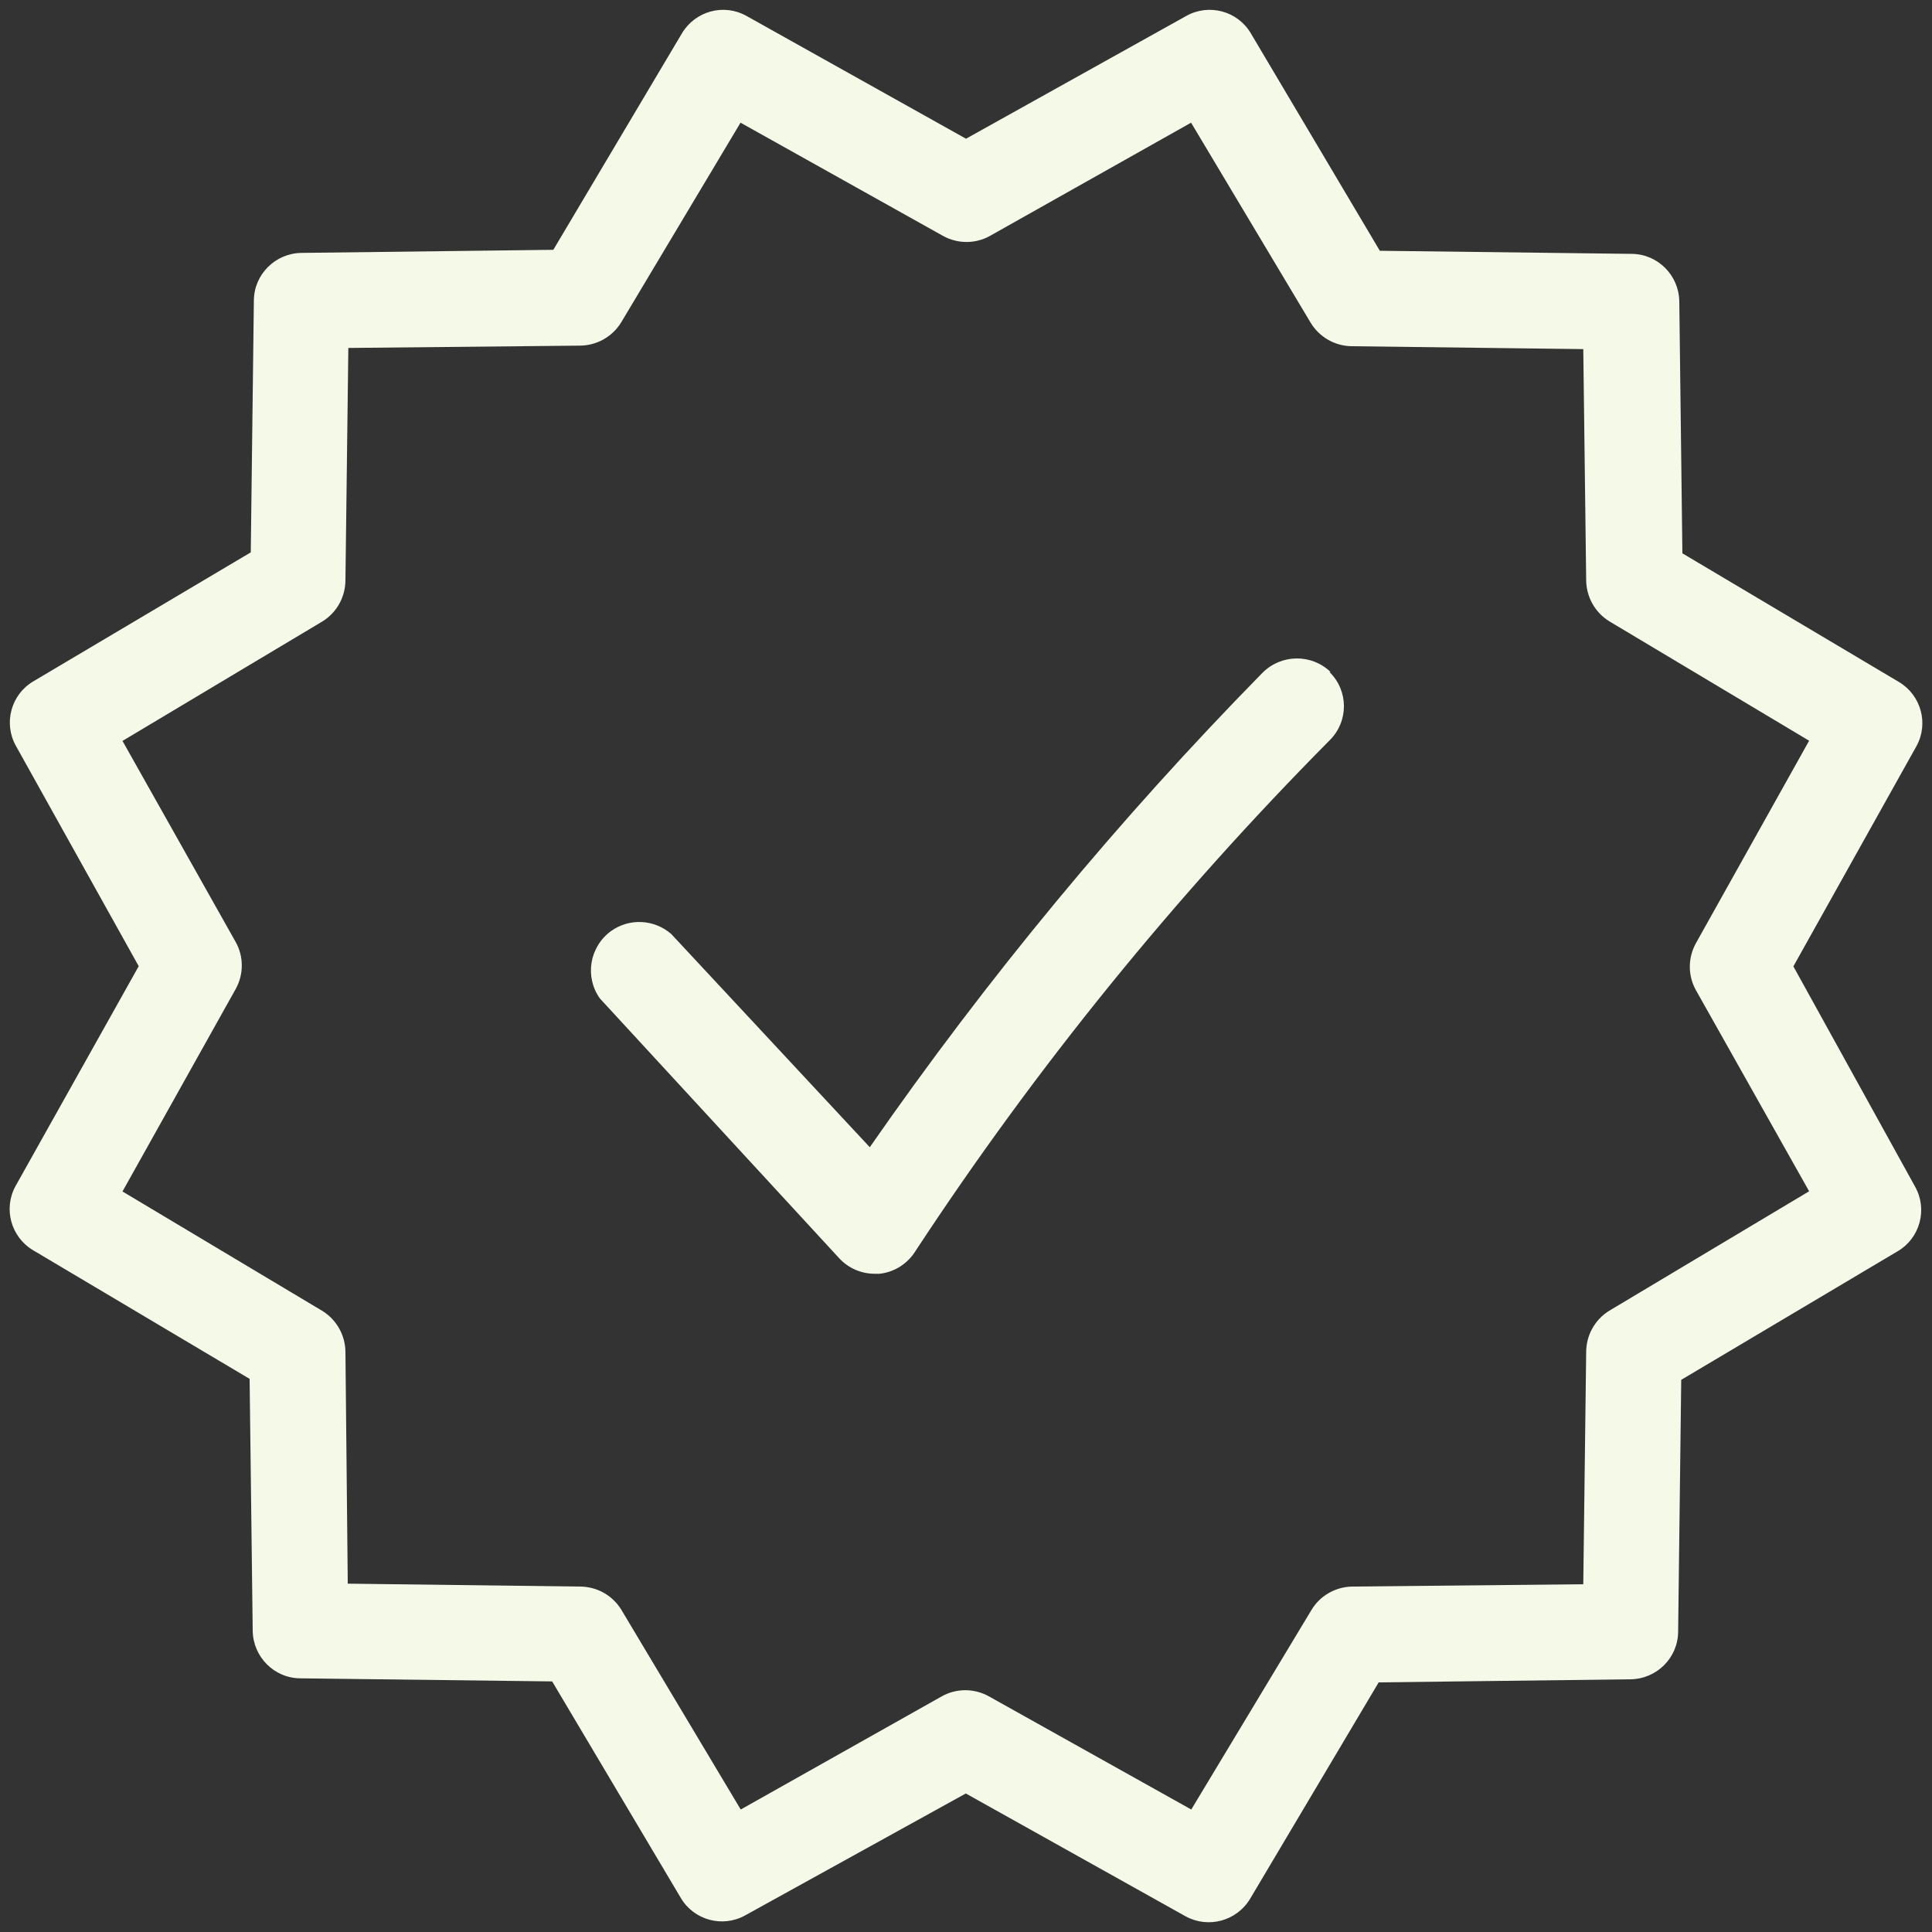 <?xml version="1.0" encoding="UTF-8"?><svg id="a" xmlns="http://www.w3.org/2000/svg" width="100" height="100" viewBox="0 0 100 100"><rect x="0" y="0" width="100" height="100" fill="#333333" stroke="none"/><path d="M92.83,50.01l6.36-11.38c.65-1.17.25-2.64-.9-3.33l-11.21-6.66-.16-13.04c-.02-1.35-1.11-2.45-2.46-2.46l-13.04-.16-6.68-11.26c-.68-1.15-2.16-1.55-3.33-.9l-11.41,6.36L38.63.82c-1.17-.65-2.64-.25-3.33.9l-6.66,11.21-13.04.16c-1.35.02-2.45,1.11-2.46,2.46l-.16,13.04-11.26,6.68c-1.15.68-1.55,2.16-.9,3.33l6.36,11.41L.81,61.38c-.65,1.17-.25,2.64.9,3.33l11.21,6.66.16,13.04c.02,1.35,1.11,2.45,2.46,2.46l13.04.16,6.66,11.21c.68,1.15,2.16,1.55,3.33.9l11.42-6.31,11.38,6.36c1.17.64,2.64.24,3.33-.9l6.66-11.21,13.04-.16c1.35-.02,2.45-1.11,2.46-2.46l.16-13.04,11.21-6.66c1.15-.68,1.55-2.16.9-3.33l-6.31-11.42h0ZM83.3,67.84c-.75.46-1.2,1.27-1.2,2.15l-.15,12.01-11.97.12c-.87.02-1.67.48-2.11,1.23l-6.21,10.31-10.48-5.86c-.76-.42-1.68-.42-2.43,0l-10.41,5.86-6.18-10.34c-.46-.75-1.27-1.2-2.15-1.2l-12.01-.15-.12-11.97c0-.87-.45-1.69-1.2-2.15l-10.34-6.18,5.86-10.48c.42-.76.42-1.68,0-2.43l-5.86-10.41,10.34-6.18c.75-.46,1.2-1.27,1.2-2.15l.15-12.01,11.97-.12c.87,0,1.69-.45,2.15-1.2l6.18-10.34,10.48,5.86c.76.42,1.68.42,2.43,0l10.41-5.86,6.18,10.34c.45.75,1.24,1.21,2.11,1.23l12.01.15.15,11.94c0,.87.45,1.69,1.2,2.15l10.34,6.18-5.86,10.48c-.42.76-.42,1.68,0,2.43l5.86,10.41-10.34,6.18h0ZM68.82,34.79c.98.96.99,2.53.02,3.51l-.02.02c-8,8.07-15.18,16.91-21.42,26.41-.41.67-1.1,1.12-1.88,1.2h-.25c-.69,0-1.36-.29-1.83-.8l-12.39-13.45c-.8-1.12-.54-2.68.58-3.49.95-.68,2.23-.61,3.11.15l10.28,11.04c6.07-8.74,12.86-16.95,20.32-24.55.97-.98,2.54-1,3.53-.05h-.04Z" fill="#f4f9e8" stroke-width="0"/></svg>